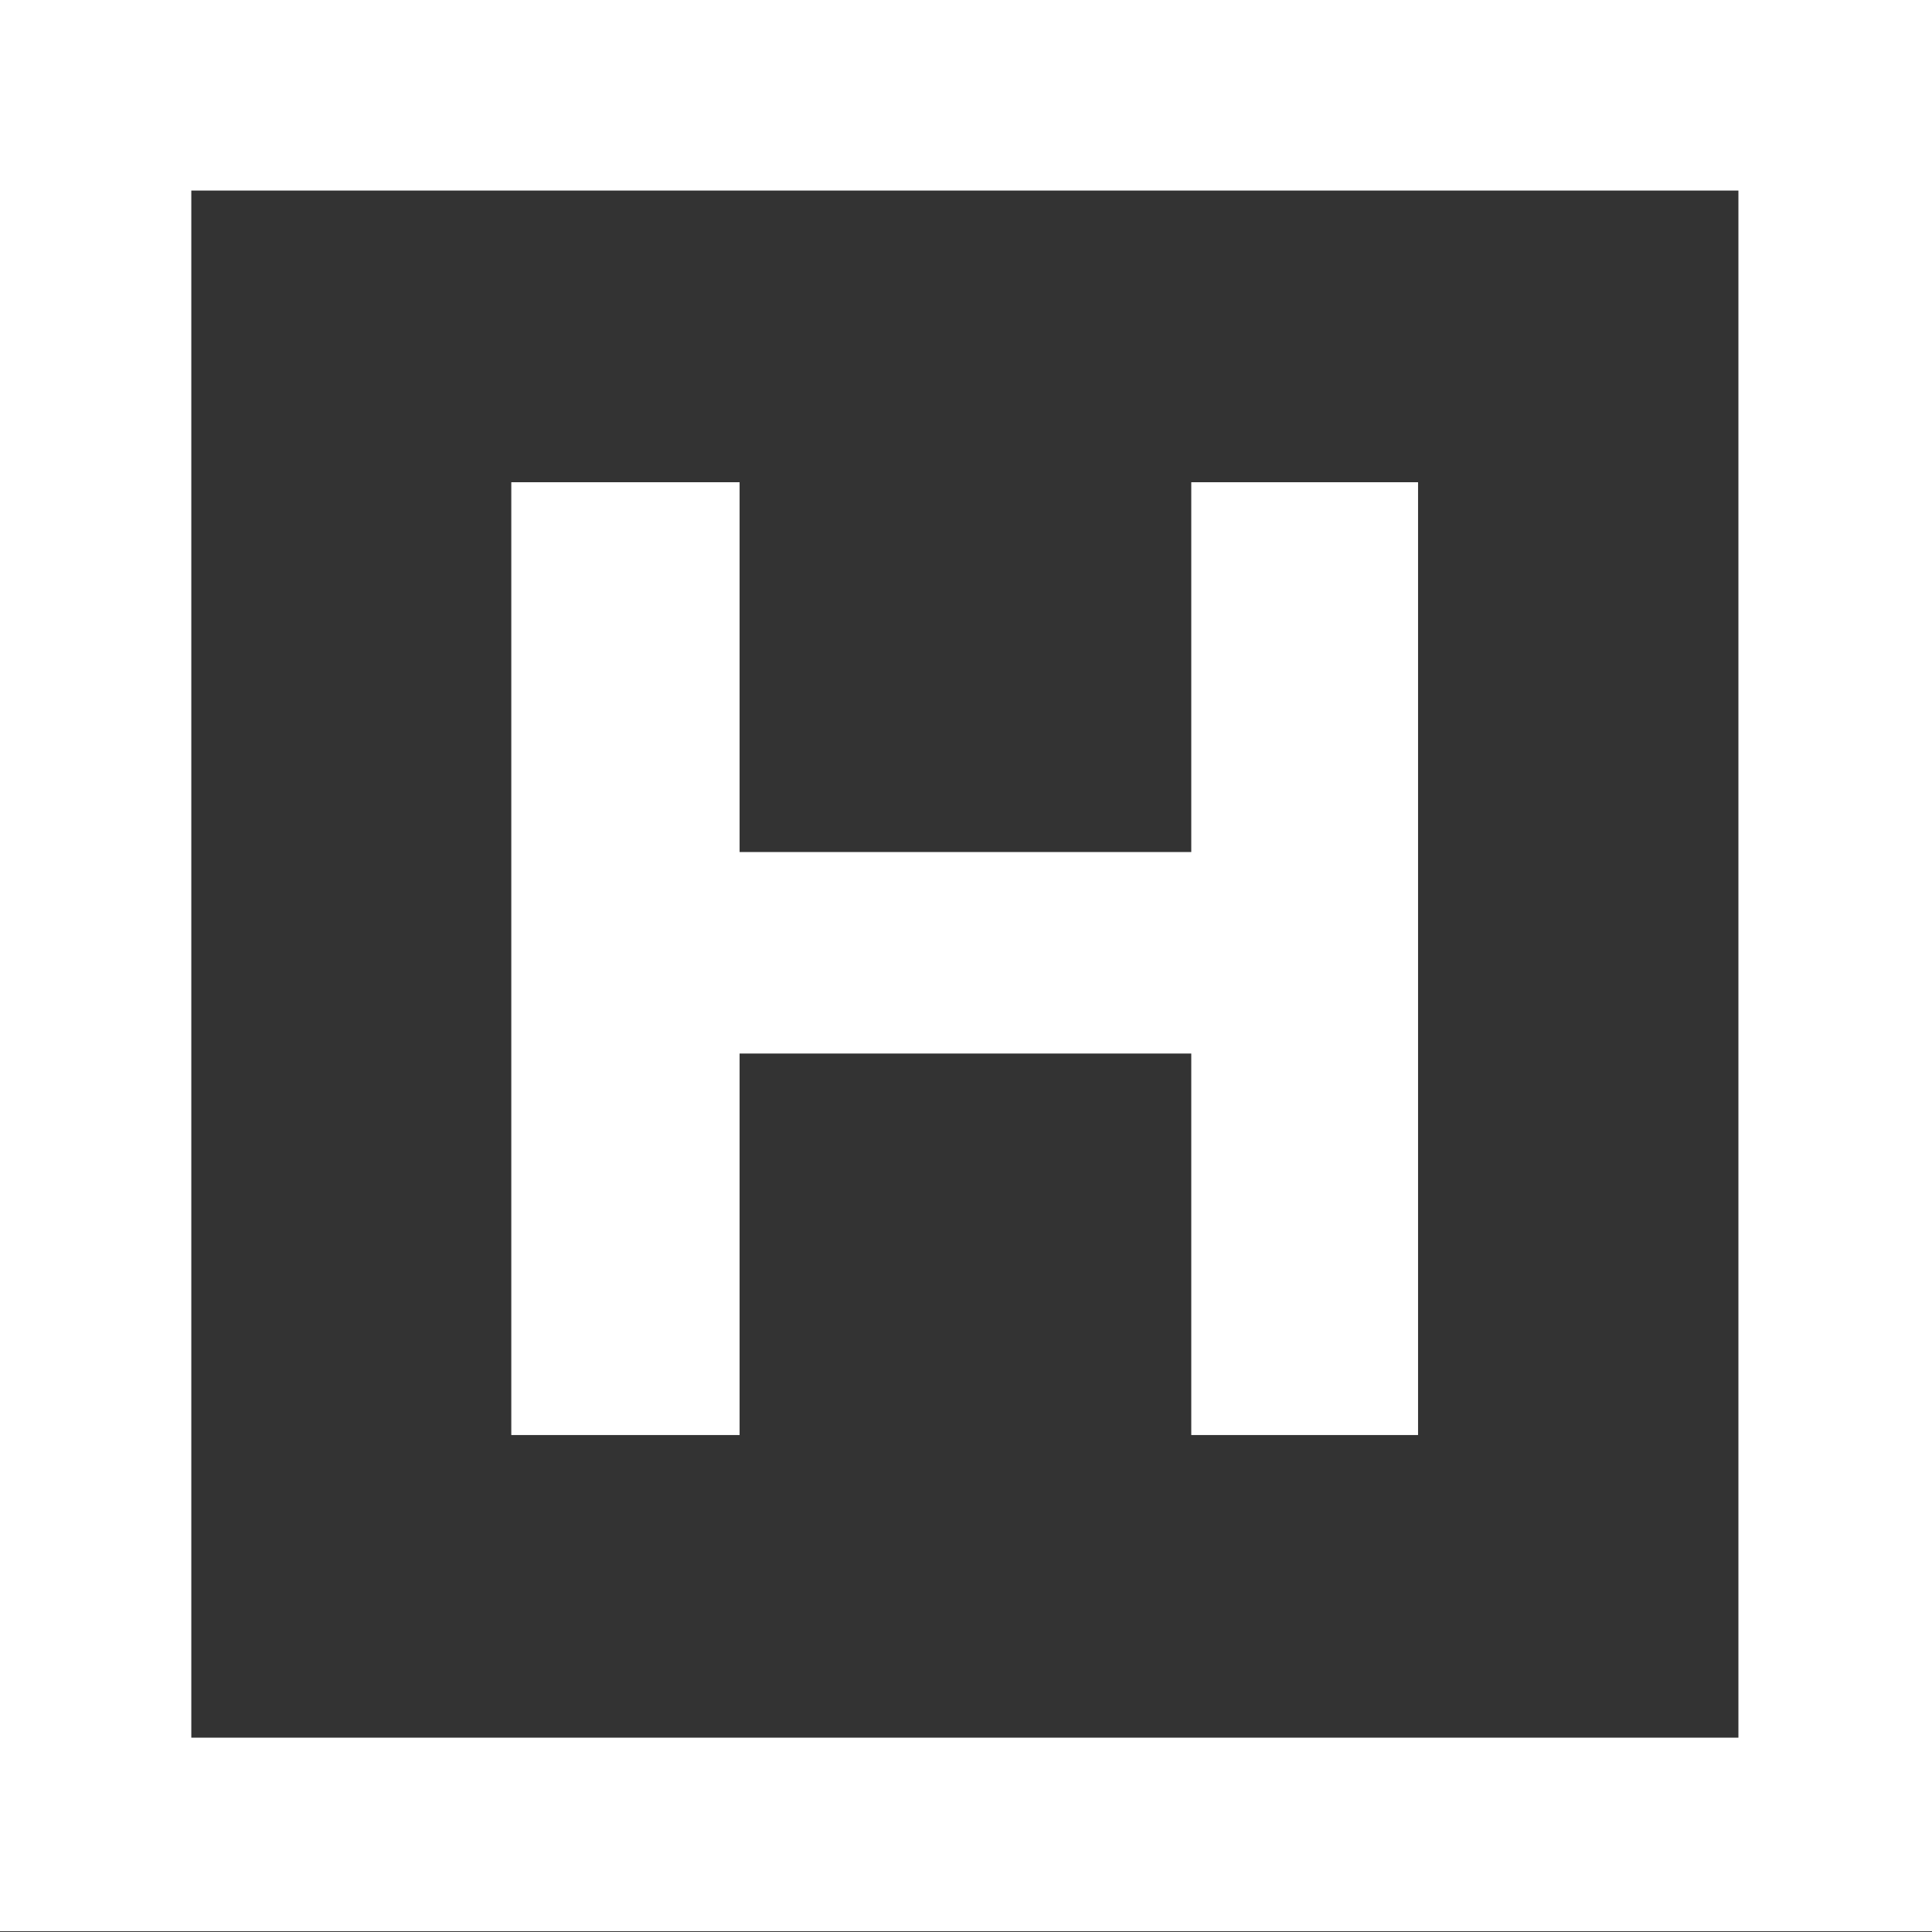 <?xml version="1.0" encoding="utf-8"?>
<!-- Generator: Adobe Illustrator 27.3.1, SVG Export Plug-In . SVG Version: 6.00 Build 0)  -->
<svg version="1.1" id="Layer_1" xmlns="http://www.w3.org/2000/svg" xmlns:xlink="http://www.w3.org/1999/xlink" x="0px" y="0px"
	 viewBox="0 0 512 512" style="enable-background:new 0 0 512 512;" xml:space="preserve">
<rect x="0" y="0" width="512" height="512" fill="#333333" stroke="none"/>
<style type="text/css">
	.st0{fill:#FFFFFF;}
</style>
<g>
	<g>
		<path class="st0" d="M512,511.8H-0.6V-0.8H512V511.8z M50.7,460.5h410v-410h-410V460.5z"/>
	</g>
	<g>
		<path class="st0" d="M196,127.8v98h119.7v-98h60.1v252.5h-60.1V279.2H196v101.1h-60.5V127.8C135.5,127.8,196,127.8,196,127.8z"/>
	</g>
</g>
</svg>
